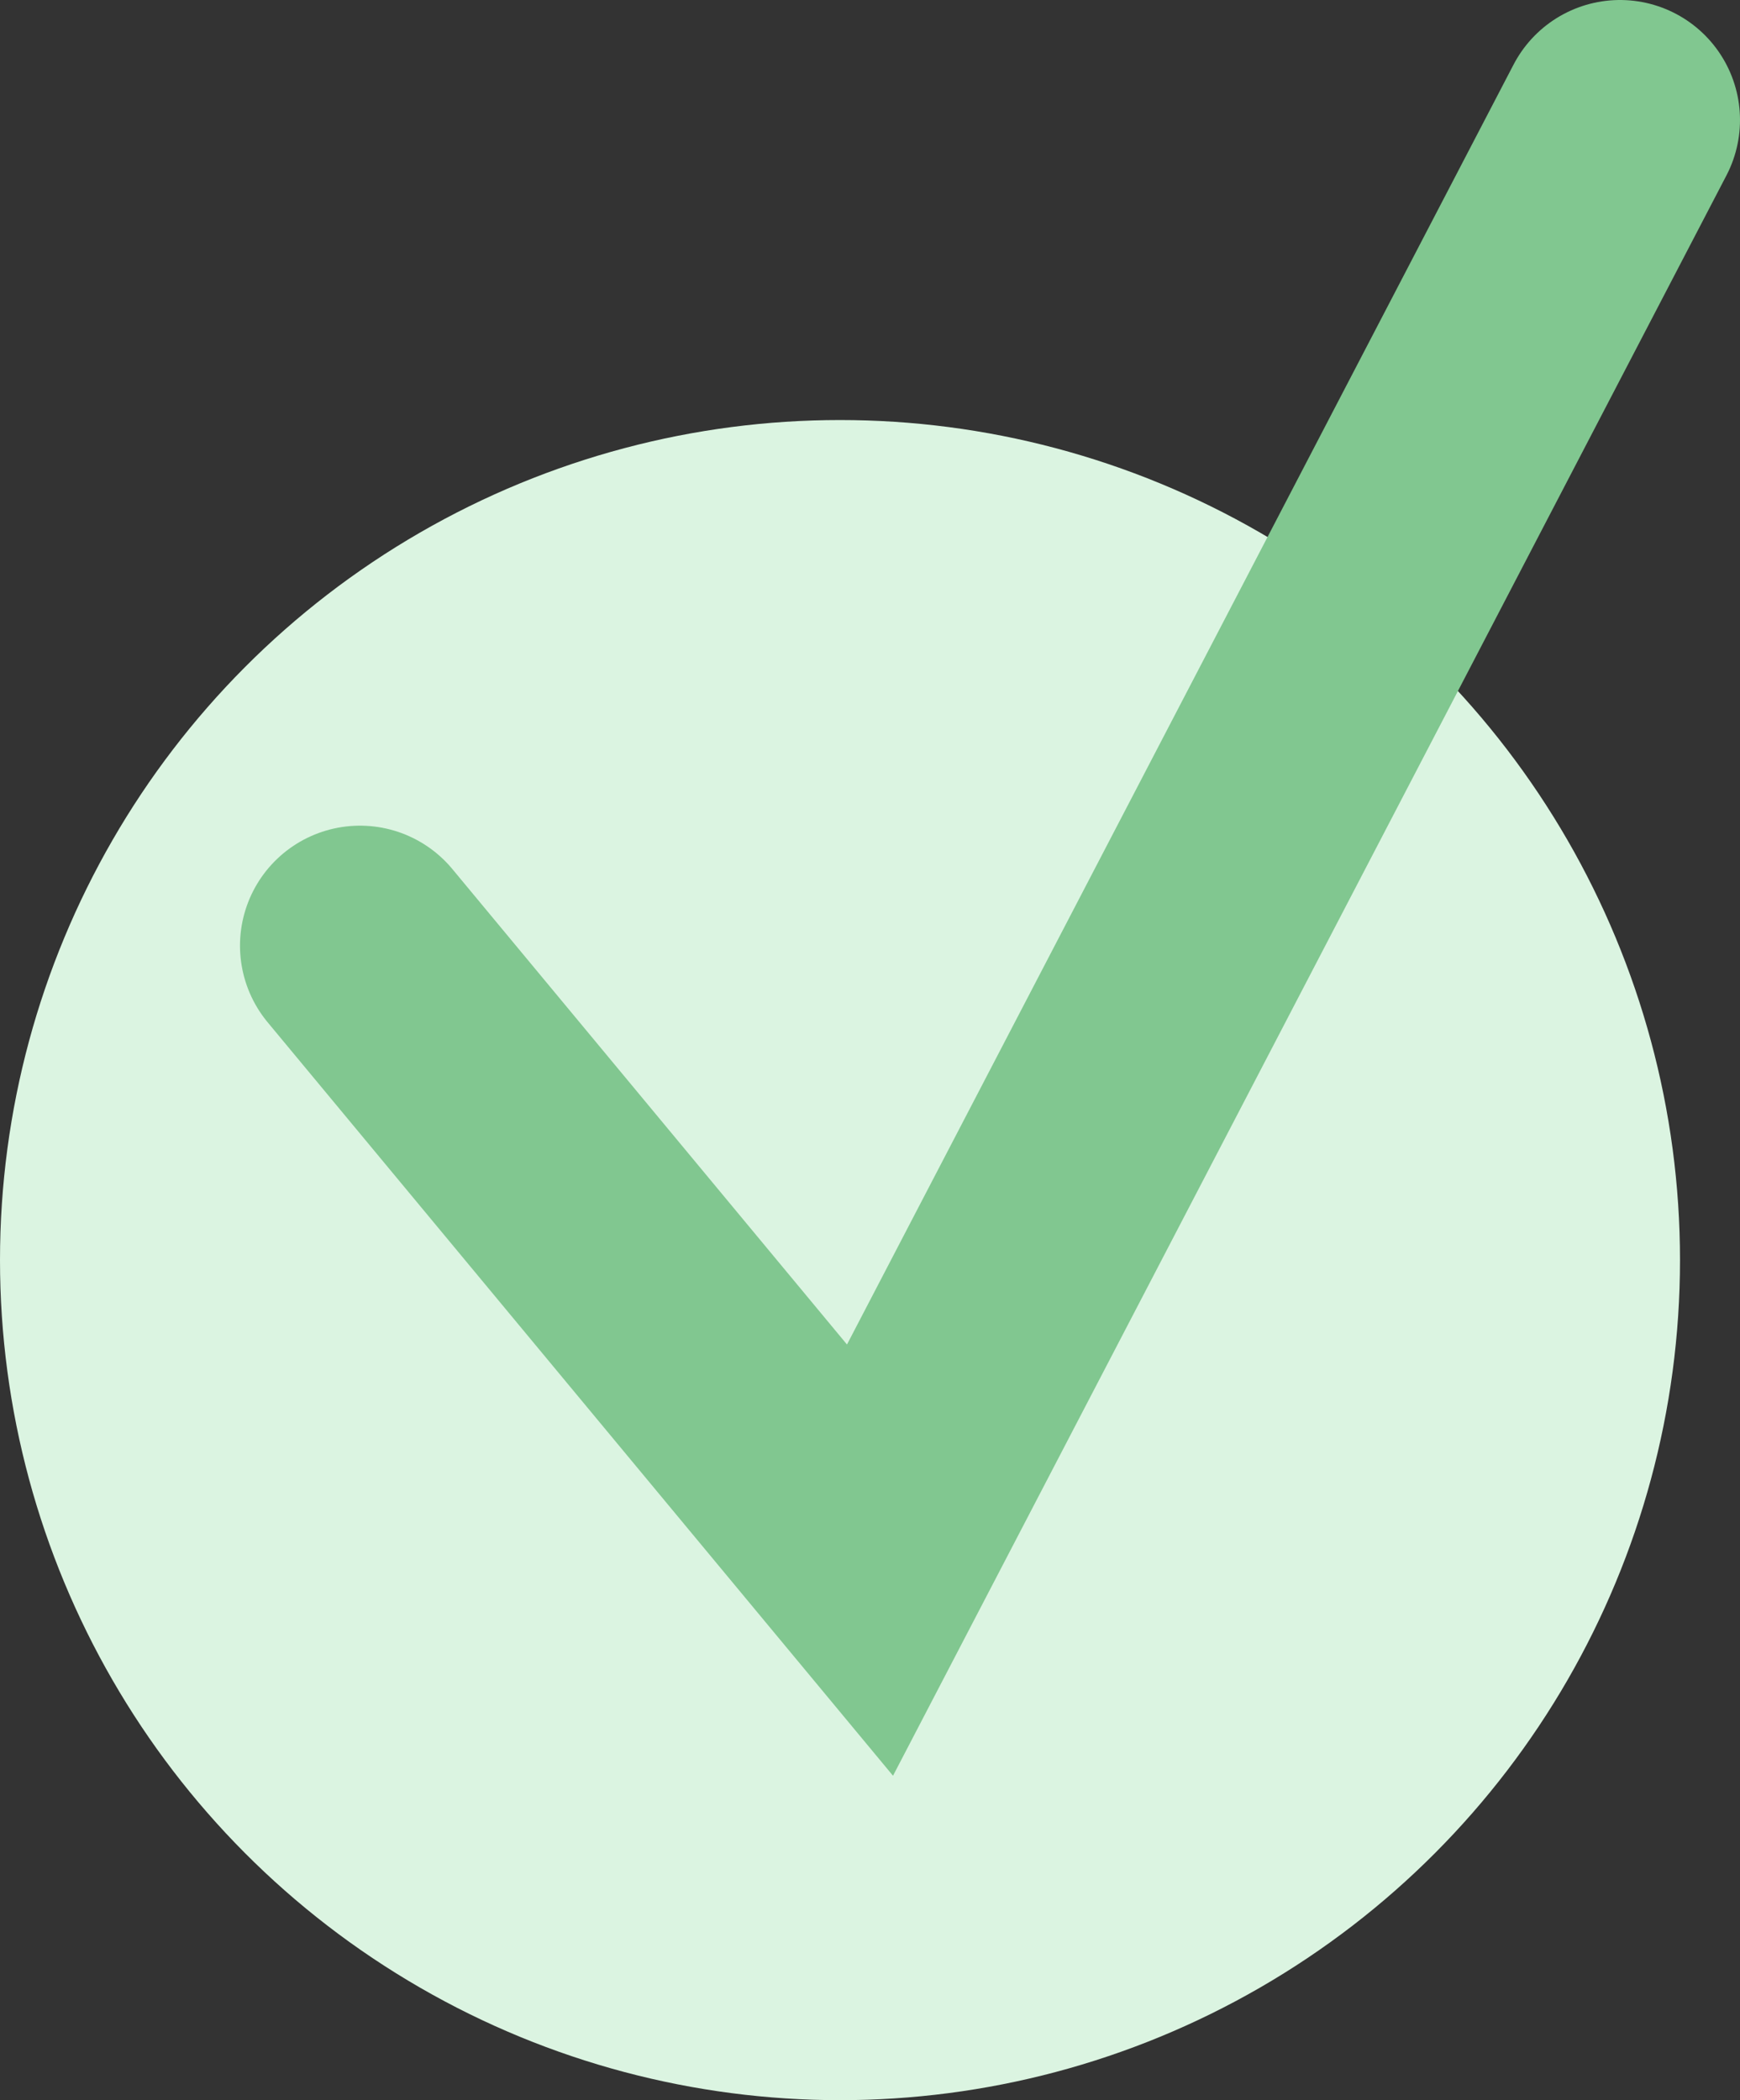 <svg width="29" height="35" viewBox="0 0 29 35" fill="none" xmlns="http://www.w3.org/2000/svg">
<rect x="0" y="0" width="29" height="35" fill="#333333" stroke="none"/>
<circle cx="14" cy="21" r="14" fill="#DBF4E1"/>
<path d="M6 15.76L14.5 26L27 2" stroke="#81C790" stroke-width="4" stroke-linecap="round"/>
</svg>

